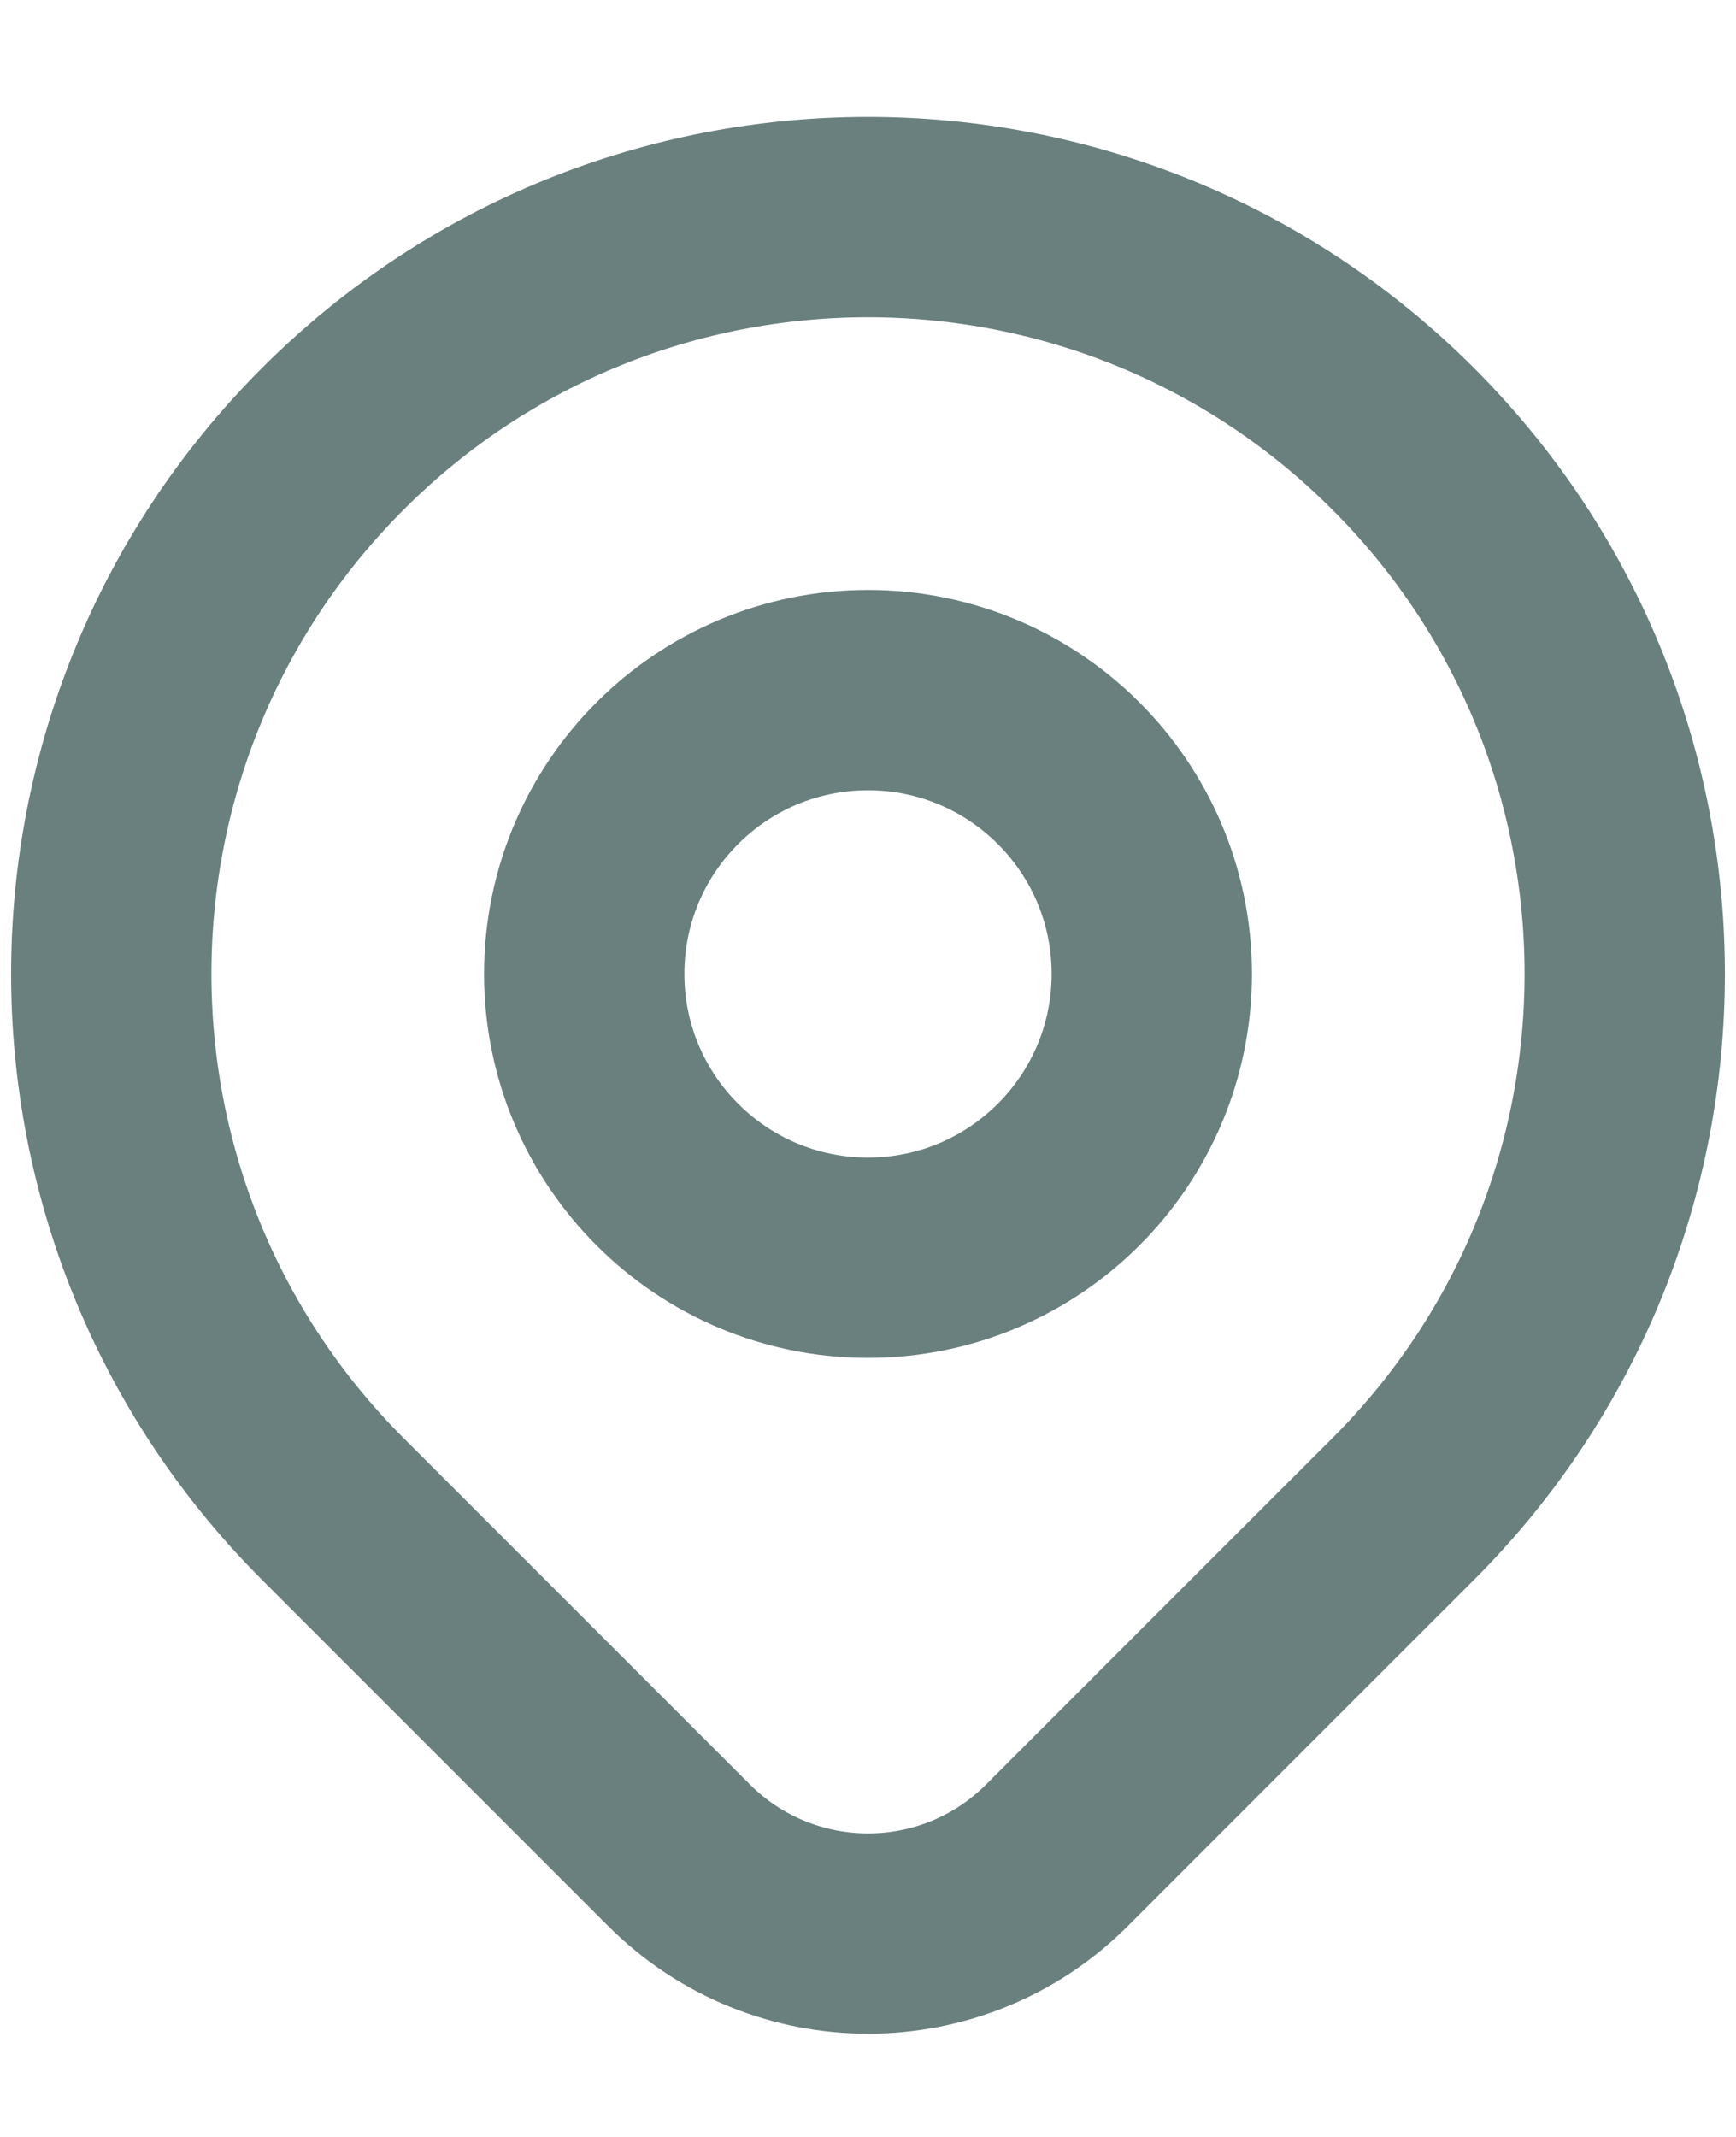 <svg width="13" height="16" viewBox="0 0 13 16" fill="none" xmlns="http://www.w3.org/2000/svg">
<path d="M10.507 11.299C9.934 11.871 8.821 12.984 7.914 13.892C7.133 14.673 5.867 14.672 5.085 13.891C4.195 13.001 3.102 11.908 2.493 11.299C0.28 9.086 0.28 5.498 2.493 3.285C4.706 1.072 8.294 1.072 10.507 3.285C12.72 5.498 12.72 9.086 10.507 11.299Z" stroke="#6A807E" stroke-width="1.5" stroke-linecap="round" stroke-linejoin="round"/>
<path d="M8.625 7.292C8.625 8.465 7.673 9.417 6.5 9.417C5.326 9.417 4.375 8.465 4.375 7.292C4.375 6.118 5.326 5.167 6.5 5.167C7.673 5.167 8.625 6.118 8.625 7.292Z" stroke="#6A807E" stroke-width="1.5" stroke-linecap="round" stroke-linejoin="round"/>
</svg>
